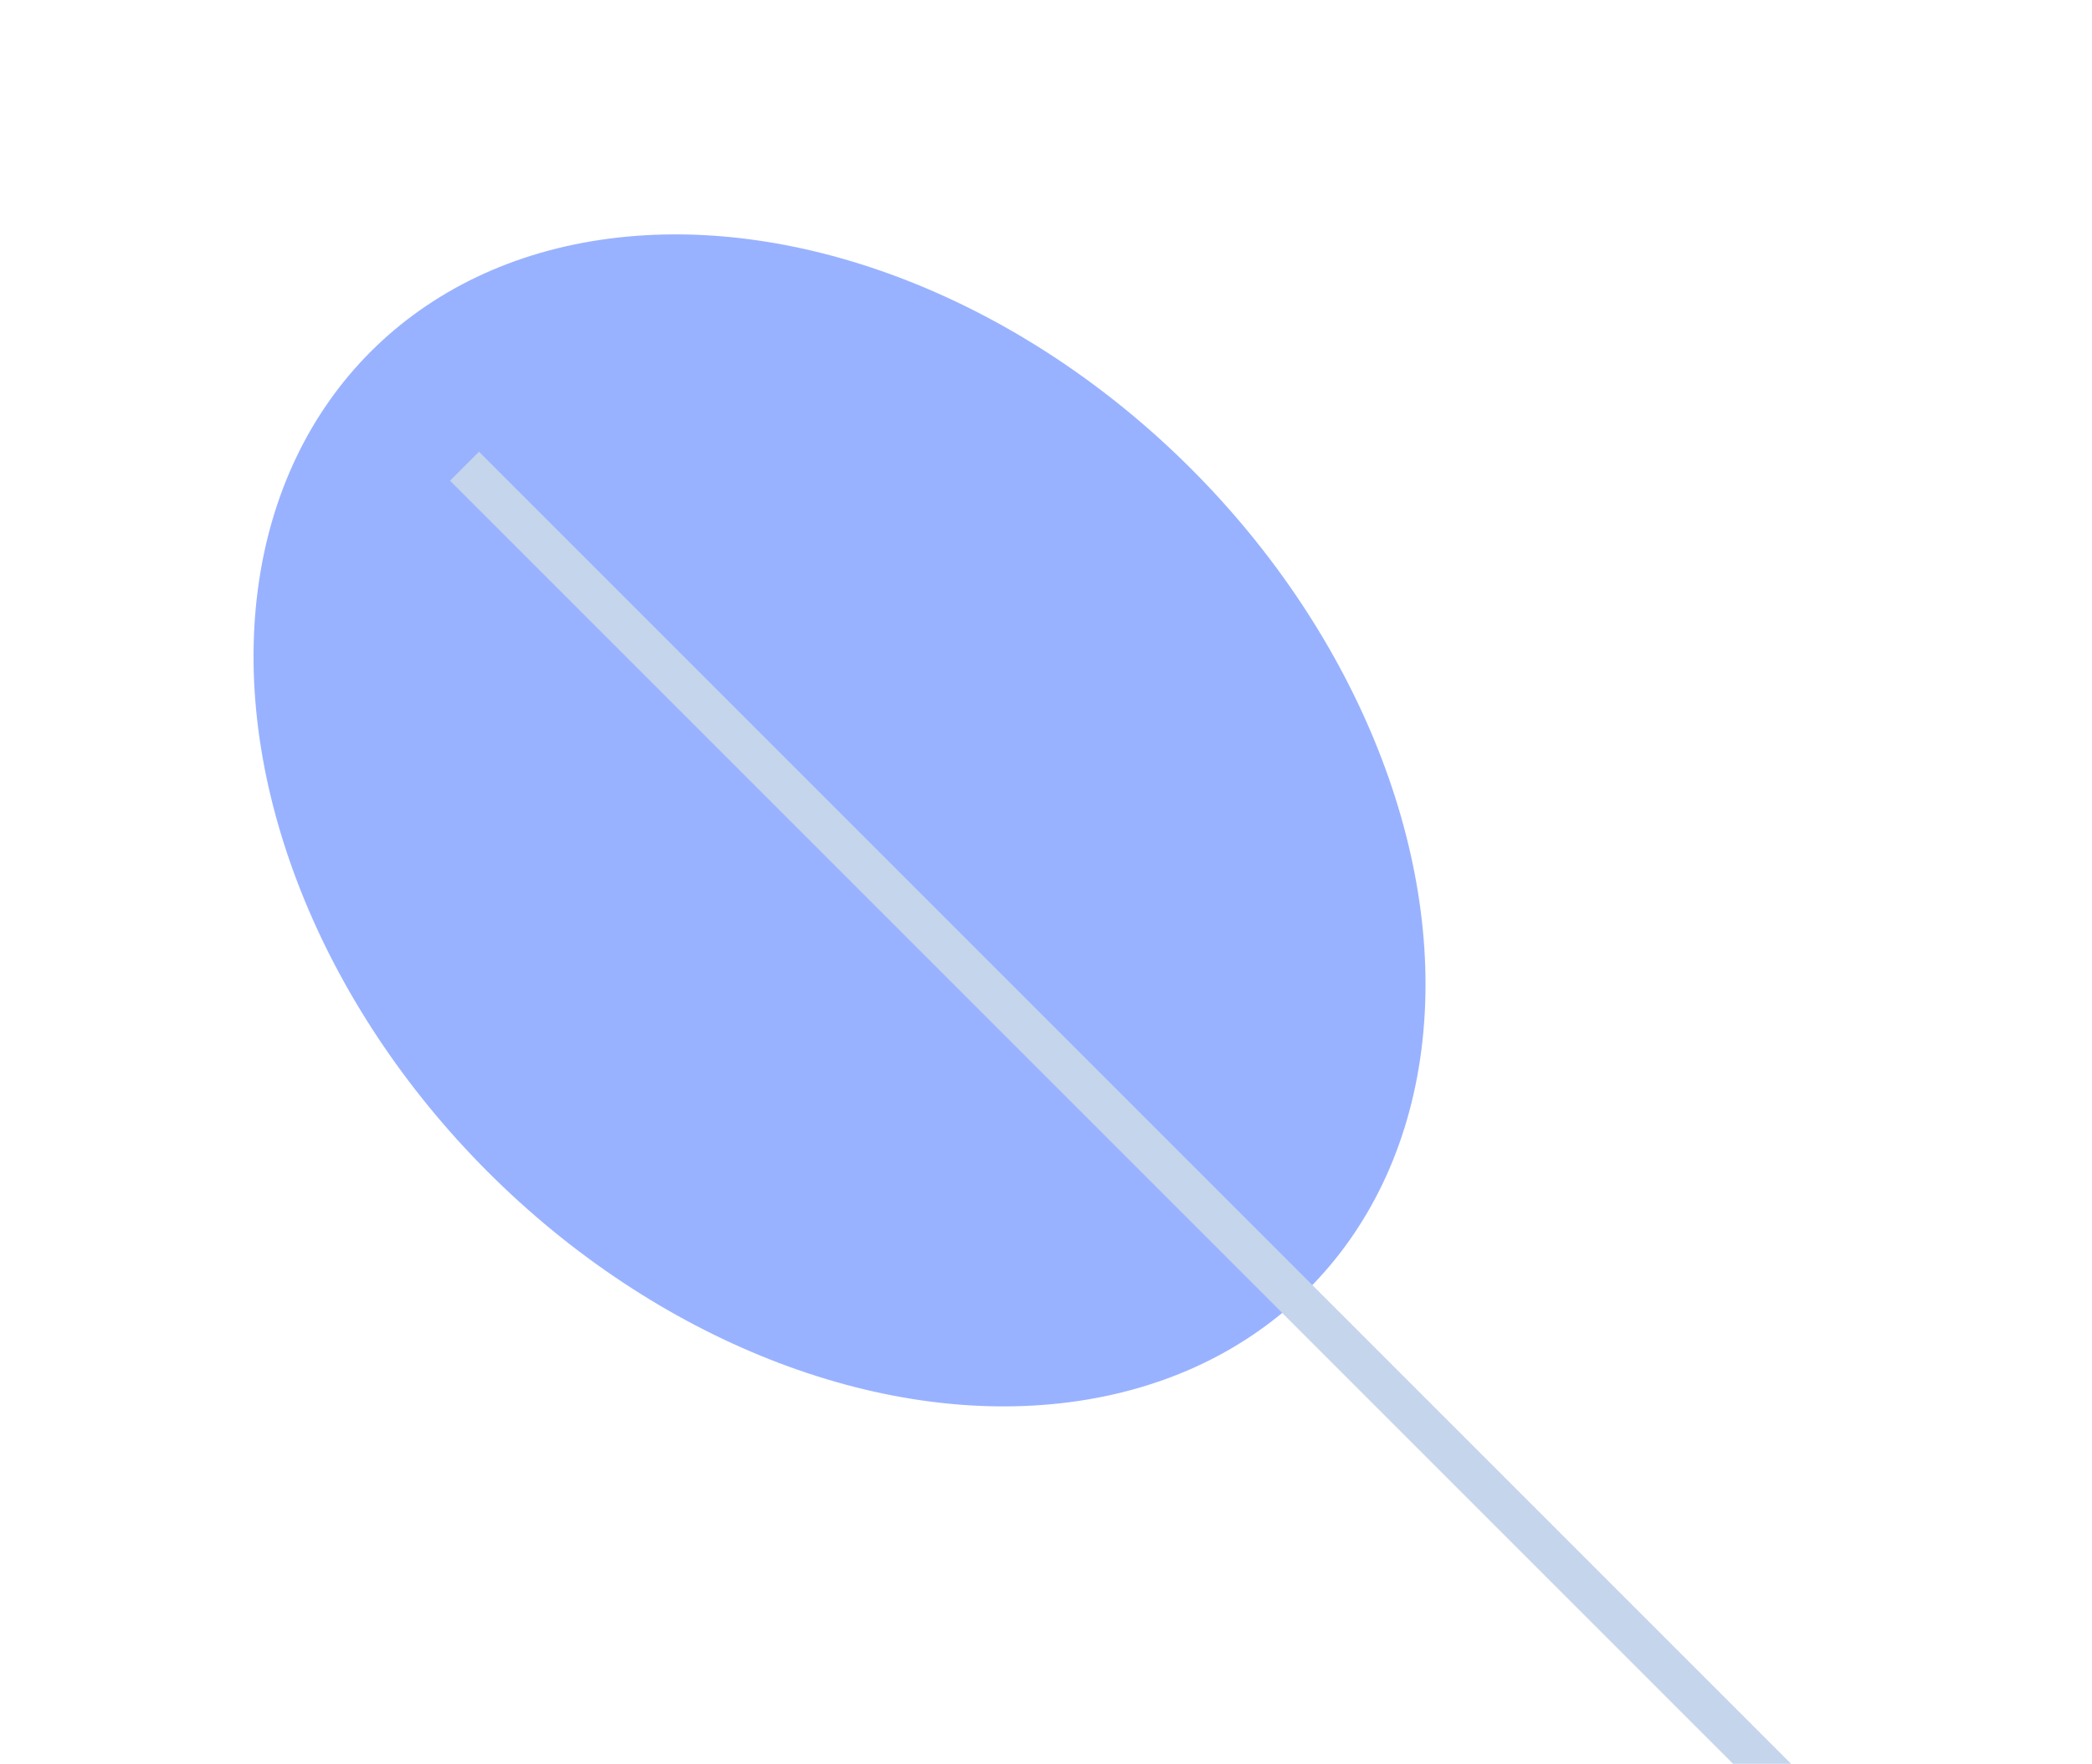 <svg width="102" height="86" viewBox="0 0 102 86" fill="none" xmlns="http://www.w3.org/2000/svg">
<g opacity="0.8">
<ellipse cx="24.247" cy="32.329" rx="24.247" ry="32.329" transform="matrix(-0.707 0.707 0.707 0.707 35.219 0)" fill="#7F9FFF"/>
<path d="M22.648 22.732L101.956 102.04" stroke="#B5CAE7" stroke-width="2"/>
</g>
</svg>
